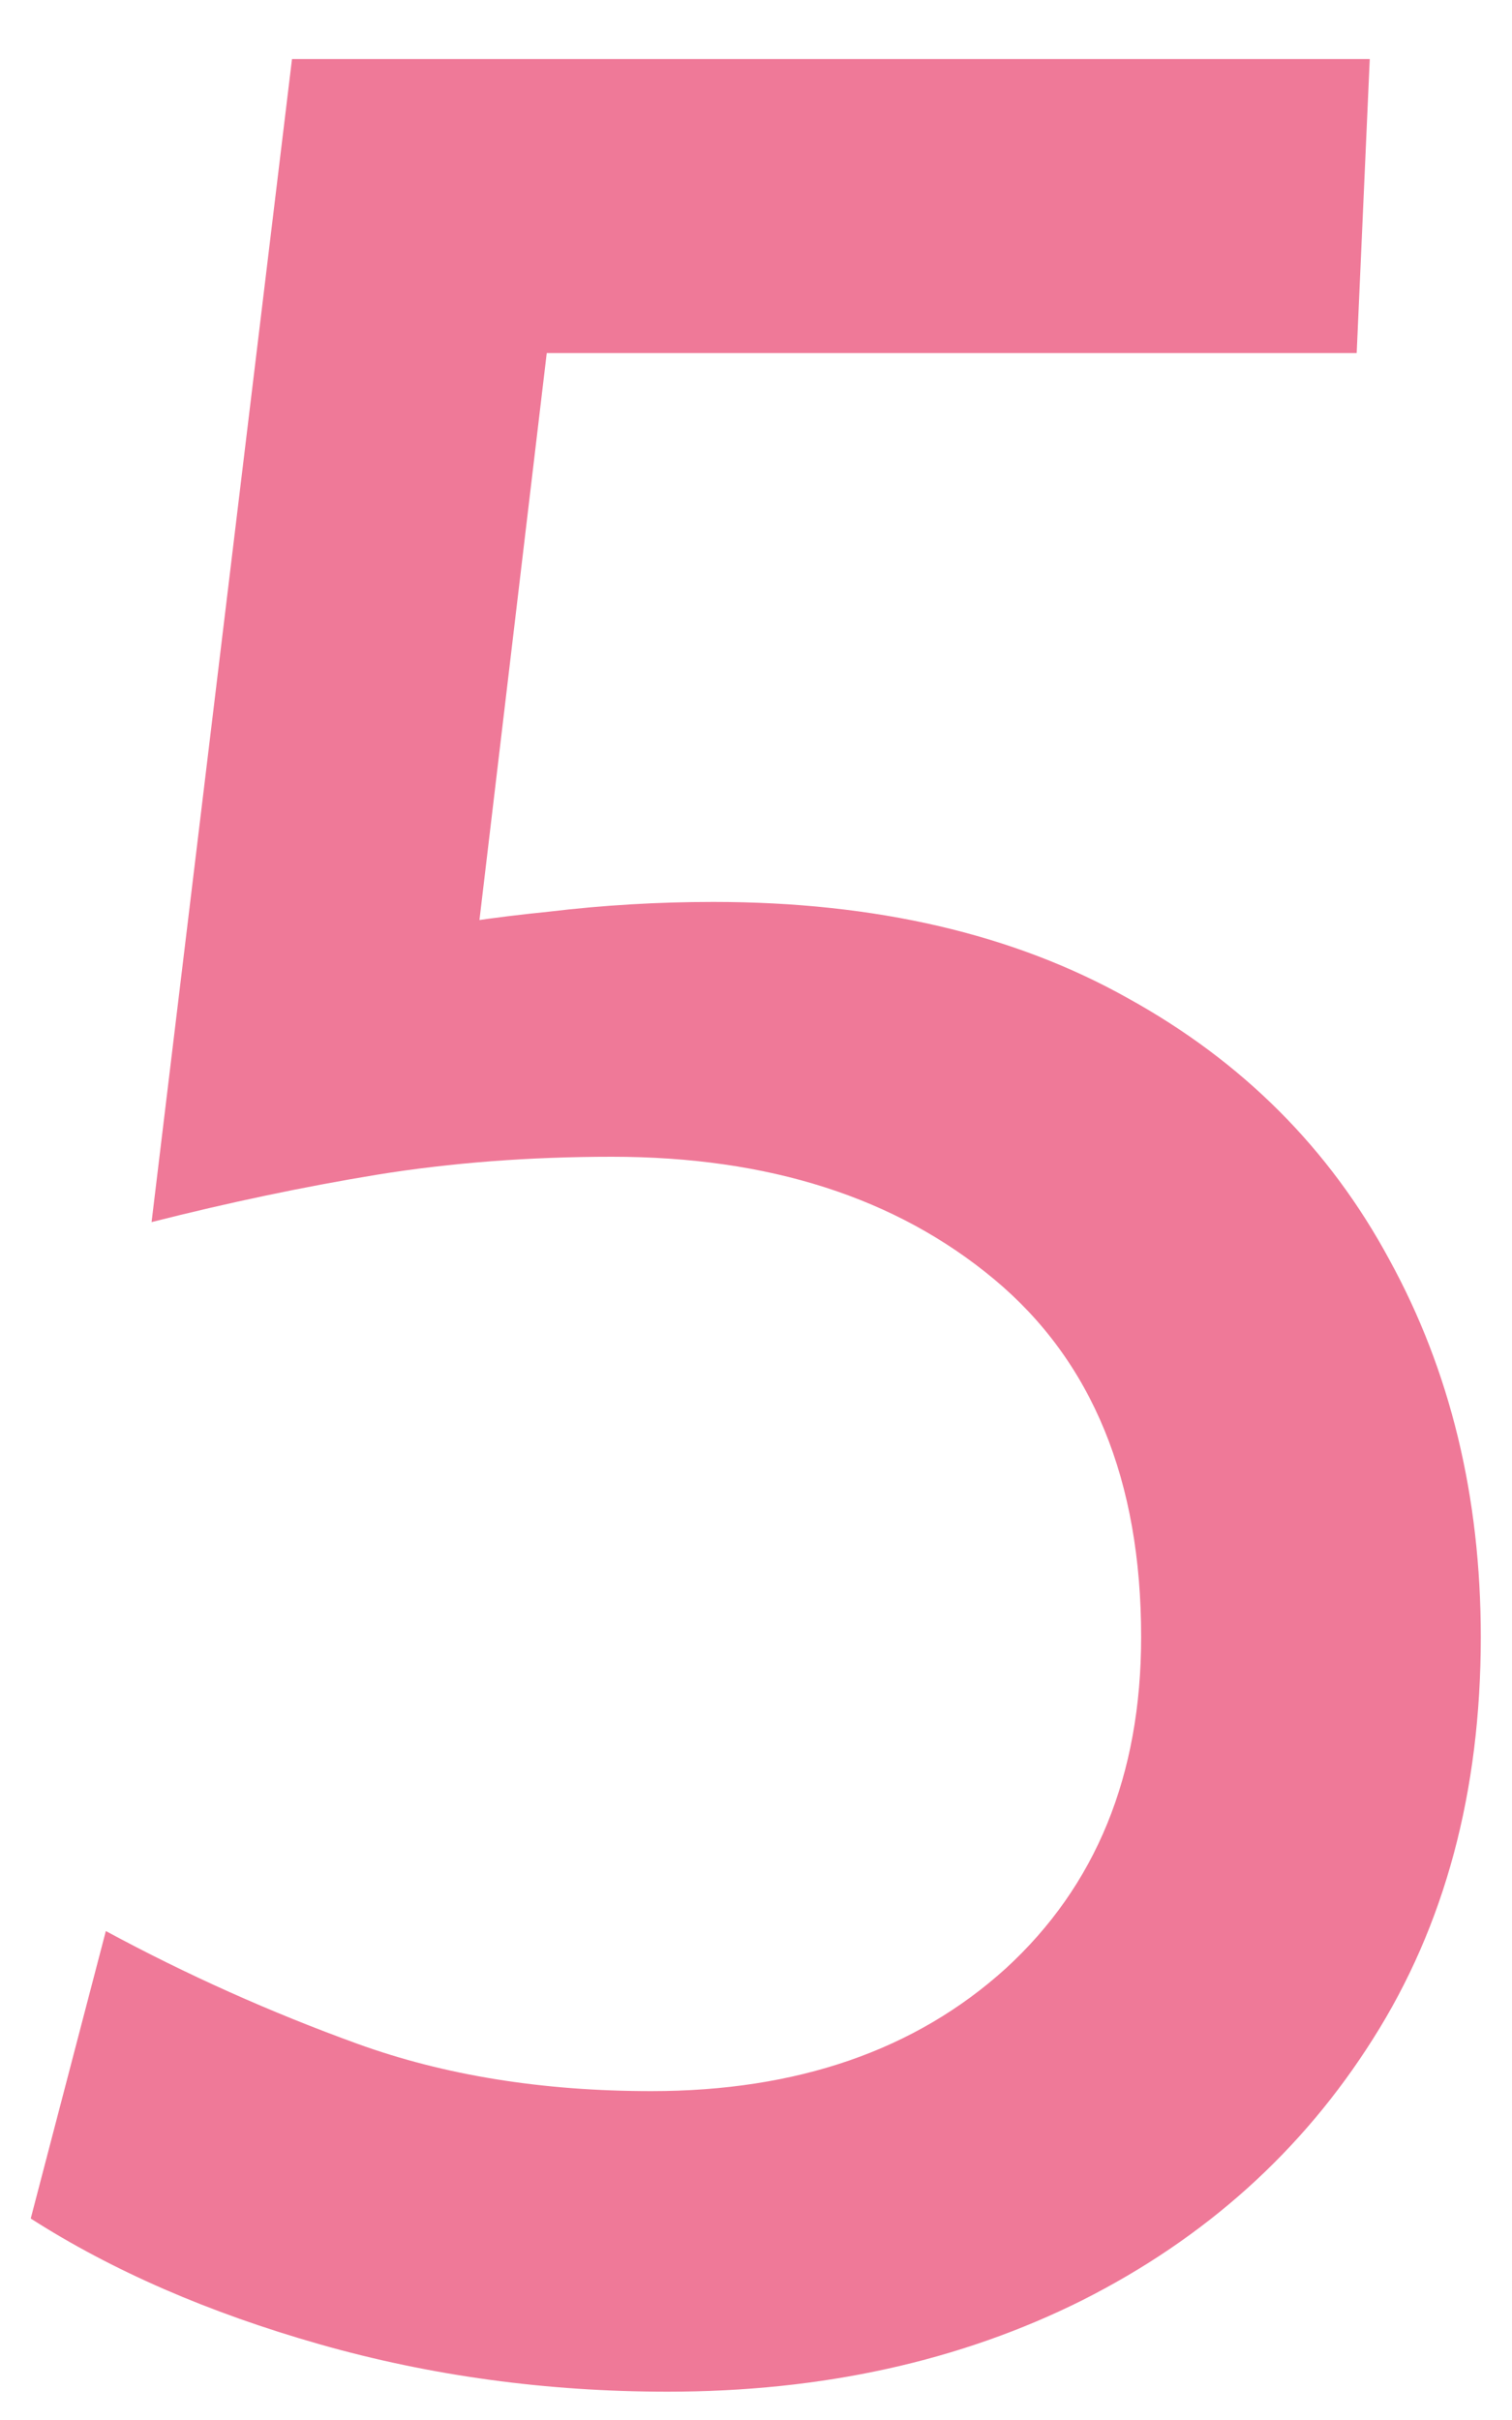 <svg width="25" height="40" viewBox="0 0 25 40" fill="none" xmlns="http://www.w3.org/2000/svg">
<path d="M11.038 39.532C9.04 39.532 7.123 39.271 5.287 38.749C3.451 38.227 1.858 37.534 0.508 36.67L1.75 31.918C3.082 32.638 4.468 33.259 5.908 33.781C7.348 34.303 8.968 34.564 10.768 34.564C13.18 34.564 15.133 33.889 16.627 32.539C18.121 31.171 18.868 29.344 18.868 27.058C18.868 24.466 18.058 22.495 16.438 21.145C14.818 19.795 12.712 19.12 10.12 19.12C8.752 19.12 7.456 19.219 6.232 19.417C5.026 19.615 3.784 19.876 2.506 20.2L4.828 0.976H22.648L22.432 5.836H9.04L7.636 17.662L6.502 15.448C7.312 15.286 8.167 15.16 9.067 15.07C9.967 14.962 10.876 14.908 11.794 14.908C14.476 14.908 16.762 15.439 18.652 16.501C20.542 17.545 21.982 18.985 22.972 20.821C23.98 22.657 24.484 24.736 24.484 27.058C24.484 29.614 23.89 31.828 22.702 33.7C21.532 35.554 19.93 36.994 17.896 38.02C15.88 39.028 13.594 39.532 11.038 39.532Z" fill="#EF7998"/>
</svg>
